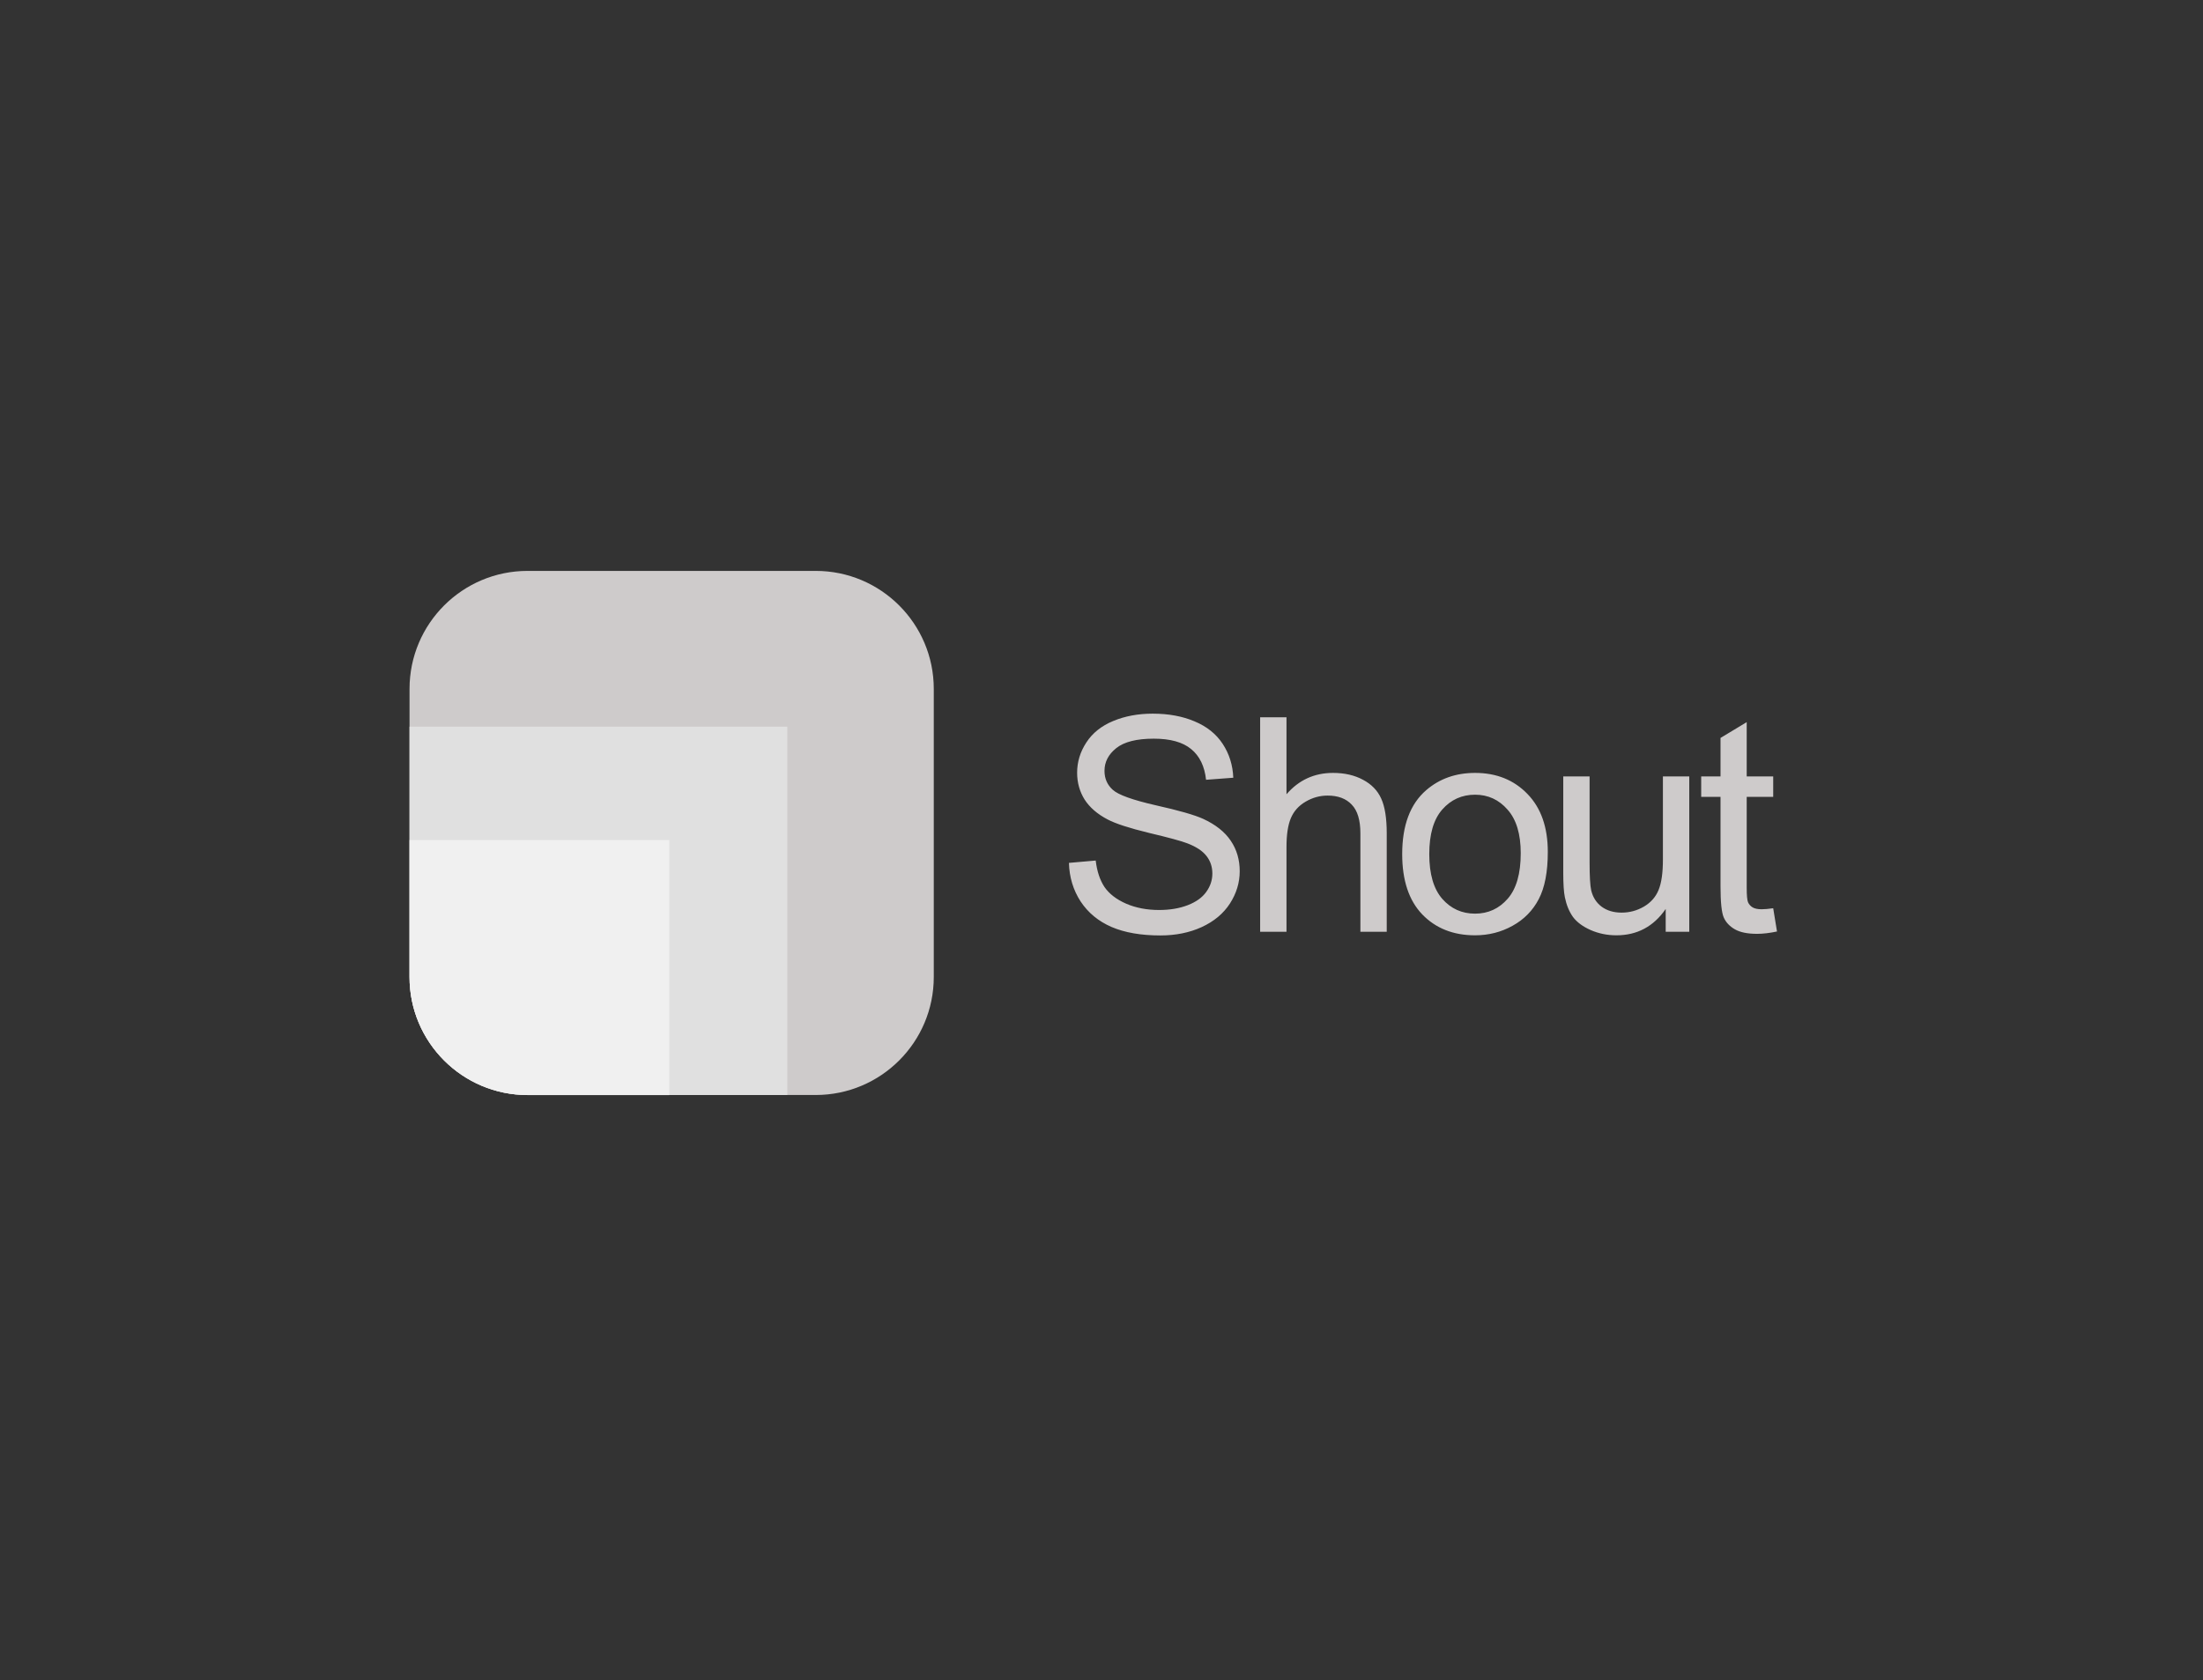 <svg width="156" height="119" viewBox="0 0 156 119" fill="none" xmlns="http://www.w3.org/2000/svg">
<rect x="0" y="0" width="156" height="119" fill="#333333" stroke="none"/>
<g clip-path="url(#clip0_1843_2132)">
<path d="M57.762 40.438H37.361C32.743 40.438 29 44.181 29 48.798V69.199C29 73.817 32.743 77.56 37.361 77.56H57.762C62.379 77.56 66.123 73.817 66.123 69.199V48.798C66.123 44.181 62.379 40.438 57.762 40.438Z" fill="#CECBCB"/>
<path d="M29 51.473H55.755V77.559H37.361C32.743 77.559 29 73.816 29 69.198V51.473Z" fill="#E0E0E0"/>
<path d="M29 59.5H47.394V77.566H37.361C32.743 77.566 29 73.822 29 69.205V59.5Z" fill="#F0F0F0"/>
</g>
<path d="M75.694 61.119L77.59 60.953C77.68 61.713 77.887 62.338 78.212 62.829C78.544 63.312 79.055 63.706 79.746 64.01C80.437 64.307 81.214 64.456 82.078 64.456C82.844 64.456 83.521 64.342 84.109 64.114C84.696 63.886 85.131 63.575 85.414 63.181C85.704 62.781 85.85 62.345 85.85 61.876C85.85 61.399 85.712 60.984 85.435 60.632C85.159 60.273 84.703 59.972 84.067 59.73C83.66 59.572 82.758 59.326 81.362 58.995C79.967 58.656 78.989 58.338 78.43 58.041C77.704 57.661 77.162 57.191 76.803 56.632C76.45 56.065 76.274 55.433 76.274 54.735C76.274 53.969 76.492 53.254 76.927 52.59C77.362 51.92 77.998 51.412 78.834 51.067C79.67 50.721 80.599 50.549 81.621 50.549C82.748 50.549 83.739 50.732 84.596 51.098C85.459 51.457 86.123 51.989 86.585 52.694C87.048 53.399 87.297 54.197 87.332 55.088L85.404 55.233C85.3 54.273 84.948 53.547 84.347 53.057C83.753 52.566 82.872 52.321 81.704 52.321C80.489 52.321 79.601 52.545 79.041 52.994C78.488 53.437 78.212 53.972 78.212 54.601C78.212 55.147 78.409 55.596 78.803 55.948C79.19 56.3 80.198 56.663 81.829 57.036C83.466 57.402 84.589 57.723 85.197 58C86.081 58.407 86.734 58.925 87.155 59.554C87.577 60.176 87.787 60.895 87.787 61.71C87.787 62.518 87.556 63.281 87.093 64C86.63 64.712 85.964 65.268 85.093 65.668C84.23 66.062 83.255 66.259 82.171 66.259C80.796 66.259 79.642 66.059 78.71 65.658C77.784 65.257 77.055 64.656 76.523 63.855C75.998 63.047 75.722 62.135 75.694 61.119ZM89.234 66V50.808H91.1V56.259C91.97 55.25 93.069 54.746 94.395 54.746C95.21 54.746 95.918 54.908 96.519 55.233C97.12 55.551 97.549 55.993 97.804 56.559C98.067 57.126 98.198 57.948 98.198 59.026V66H96.333V59.026C96.333 58.093 96.129 57.416 95.721 56.995C95.321 56.566 94.751 56.352 94.011 56.352C93.459 56.352 92.937 56.497 92.447 56.787C91.963 57.071 91.618 57.457 91.41 57.948C91.203 58.438 91.1 59.115 91.1 59.979V66H89.234ZM99.293 60.497C99.293 58.459 99.859 56.95 100.992 55.969C101.939 55.153 103.092 54.746 104.453 54.746C105.966 54.746 107.203 55.243 108.163 56.238C109.124 57.226 109.604 58.594 109.604 60.342C109.604 61.758 109.39 62.874 108.961 63.689C108.54 64.497 107.921 65.126 107.106 65.575C106.298 66.024 105.414 66.249 104.453 66.249C102.913 66.249 101.666 65.755 100.712 64.767C99.766 63.779 99.293 62.356 99.293 60.497ZM101.21 60.497C101.21 61.907 101.517 62.964 102.132 63.668C102.747 64.366 103.521 64.715 104.453 64.715C105.379 64.715 106.149 64.363 106.764 63.658C107.379 62.953 107.687 61.879 107.687 60.435C107.687 59.074 107.376 58.045 106.754 57.347C106.139 56.642 105.372 56.29 104.453 56.29C103.521 56.29 102.747 56.639 102.132 57.337C101.517 58.034 101.21 59.088 101.21 60.497ZM117.952 66V64.383C117.095 65.627 115.931 66.249 114.46 66.249C113.81 66.249 113.202 66.124 112.636 65.876C112.076 65.627 111.658 65.316 111.382 64.943C111.113 64.563 110.923 64.1 110.812 63.554C110.736 63.188 110.698 62.608 110.698 61.813V54.995H112.563V61.098C112.563 62.072 112.601 62.729 112.677 63.067C112.795 63.558 113.044 63.945 113.423 64.228C113.803 64.504 114.273 64.642 114.833 64.642C115.392 64.642 115.918 64.501 116.408 64.218C116.899 63.927 117.244 63.537 117.444 63.047C117.652 62.549 117.755 61.831 117.755 60.891V54.995H119.621V66H117.952ZM125.565 64.332L125.834 65.979C125.309 66.09 124.839 66.145 124.425 66.145C123.748 66.145 123.223 66.038 122.85 65.824C122.477 65.61 122.214 65.33 122.062 64.984C121.91 64.632 121.834 63.896 121.834 62.777V56.445H120.466V54.995H121.834V52.269L123.689 51.15V54.995H125.565V56.445H123.689V62.881C123.689 63.413 123.72 63.755 123.782 63.907C123.851 64.059 123.958 64.18 124.104 64.269C124.256 64.359 124.47 64.404 124.746 64.404C124.953 64.404 125.226 64.38 125.565 64.332Z" fill="#CECBCB"/>
<defs>
<clipPath id="clip0_1843_2132">
<rect width="38" height="38" fill="white" transform="translate(29 40)"/>
</clipPath>
</defs>
</svg>
